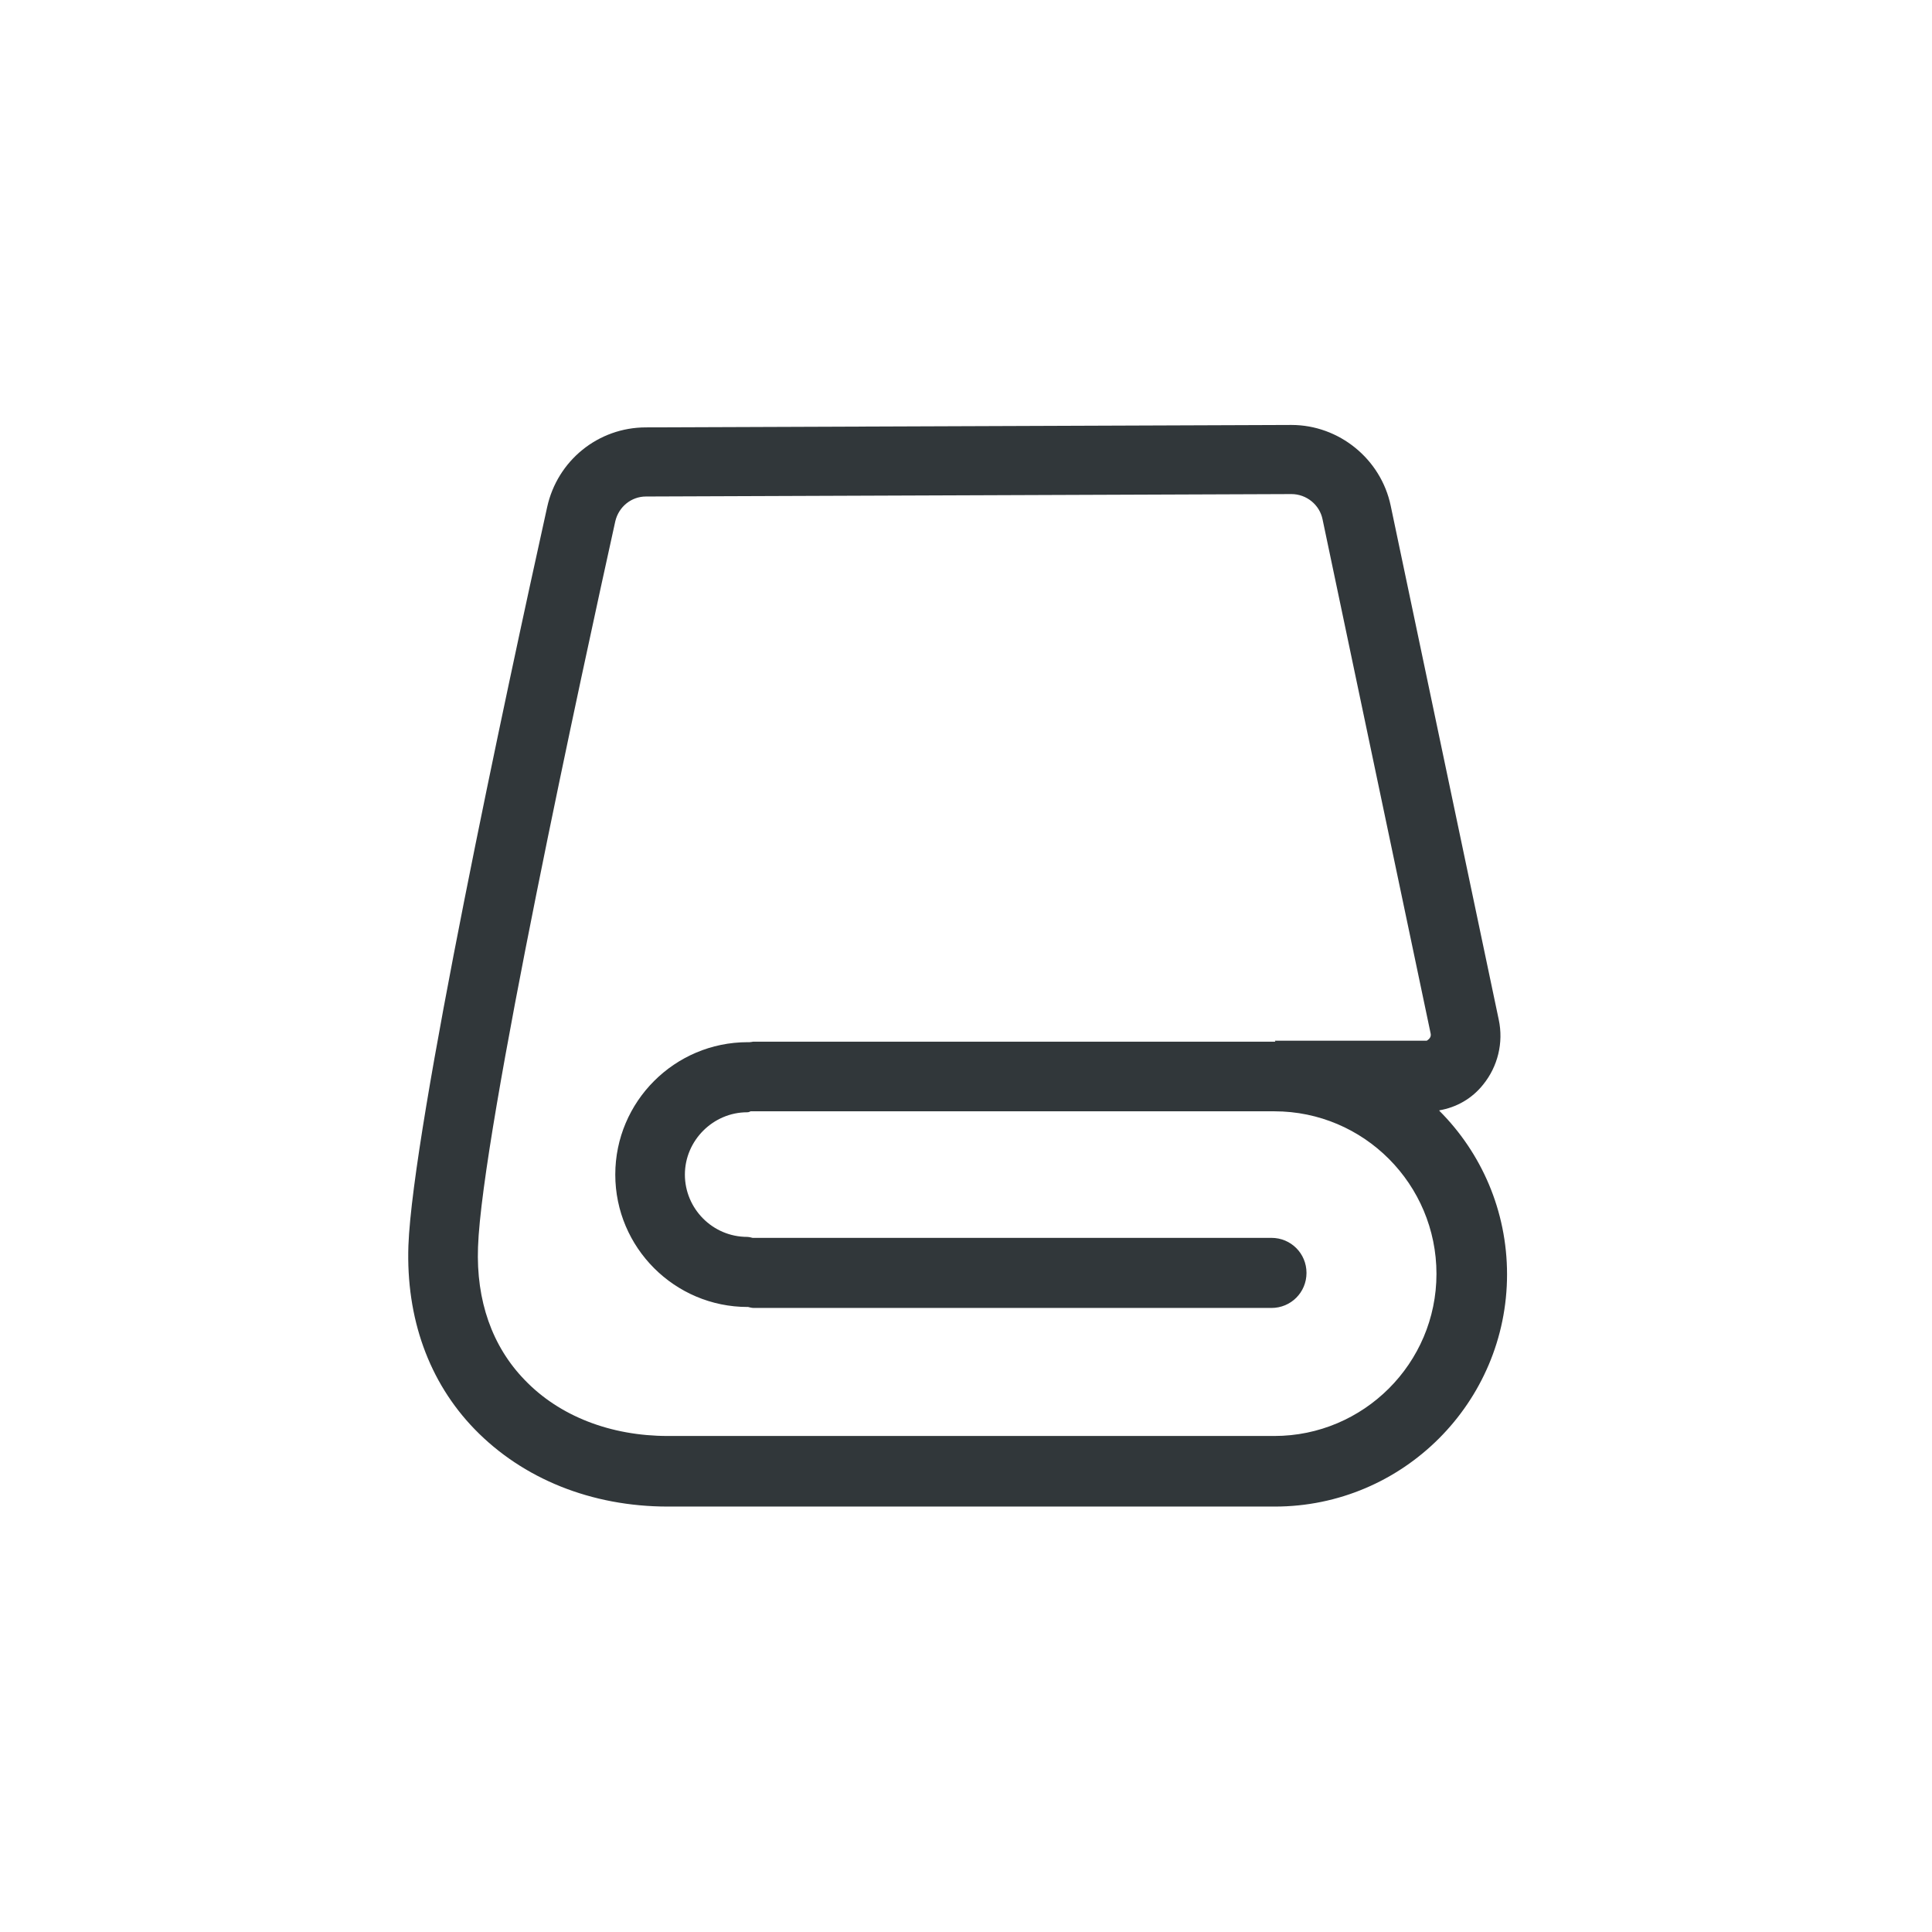 <?xml version="1.0" encoding="UTF-8"?>
<svg id="pict" xmlns="http://www.w3.org/2000/svg" viewBox="0 0 39.69 39.69">
  <defs>
    <style>
      .cls-1 {
        fill: #31373a;
      }
    </style>
  </defs>
  <path class="cls-1" d="M29.57,22.81c.35-.06,.67-.24,.9-.53,.3-.37,.42-.86,.32-1.33l-2.22-10.56c-.2-.96-1.06-1.66-2.04-1.66h0l-13.26,.05c-.98,0-1.82,.68-2.03,1.64-.83,3.75-2.76,12.74-2.85,15.17-.05,1.49,.42,2.8,1.36,3.77,.99,1.02,2.4,1.59,3.97,1.59h12.47c2.63,0,4.77-2.14,4.77-4.77,0-1.31-.53-2.5-1.39-3.36Zm-3.37-1.41H15.47s-.05,.01-.07,.01c-.01,0-.03,0-.04,0-1.5,0-2.72,1.22-2.72,2.72s1.22,2.72,2.72,2.72h.01s.07,.02,.11,.02h10.64c.4,0,.72-.32,.72-.72s-.32-.72-.72-.72H15.46s-.07-.02-.11-.02c-.71,0-1.28-.58-1.28-1.28s.58-1.28,1.28-1.28c.03,0,.05-.01,.07-.02,.01,0,.03,0,.04,0h10.72c1.84,0,3.33,1.5,3.33,3.34s-1.5,3.33-3.33,3.33H13.72c-1.18,0-2.23-.41-2.94-1.15-.67-.69-1-1.63-.96-2.73,.08-2.38,2.18-12.01,2.82-14.91,.07-.3,.33-.51,.63-.51l13.26-.05h0c.31,0,.58,.22,.64,.52l2.22,10.56c.01,.05,0,.1-.08,.15h-3.12Z"/>
</svg>